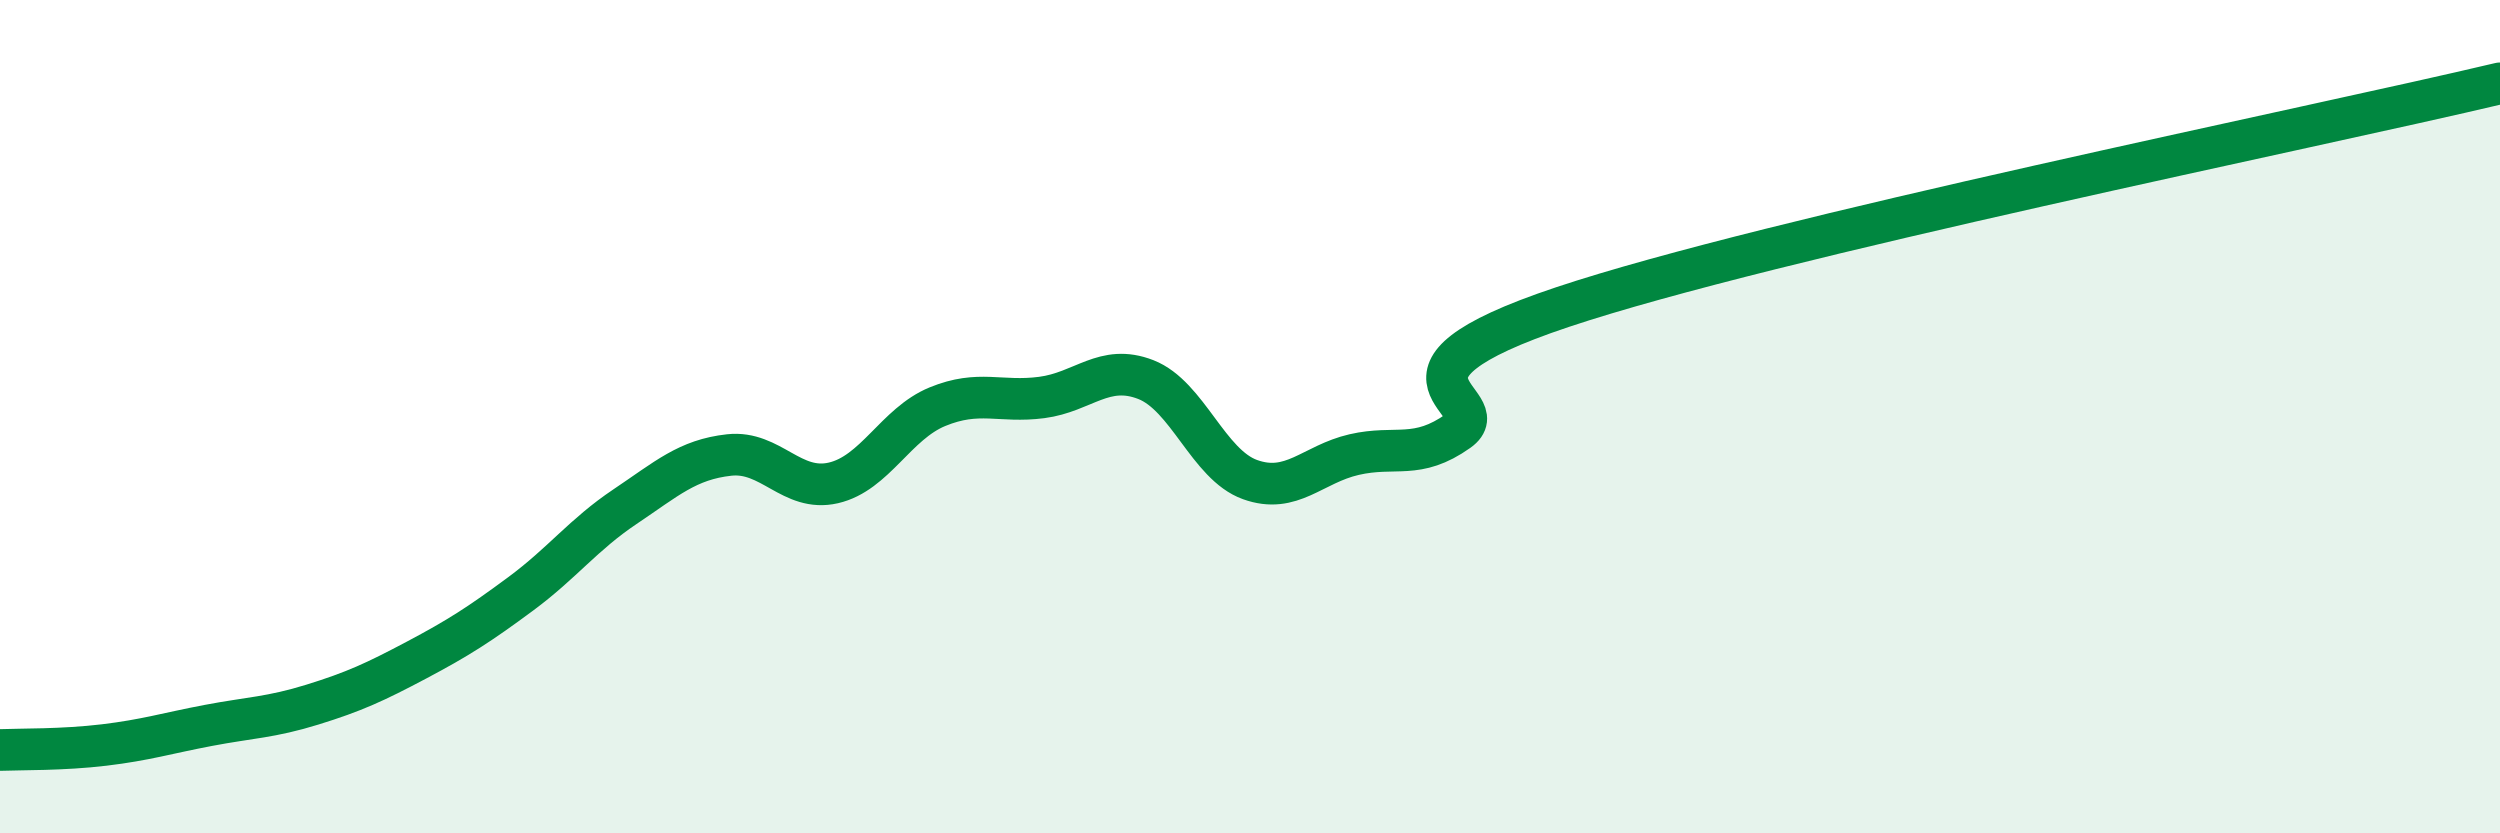 
    <svg width="60" height="20" viewBox="0 0 60 20" xmlns="http://www.w3.org/2000/svg">
      <path
        d="M 0,18 C 0.5,17.98 1.5,18 2.5,17.88 C 3.5,17.76 4,17.6 5,17.41 C 6,17.22 6.5,17.22 7.5,16.91 C 8.5,16.6 9,16.37 10,15.84 C 11,15.31 11.5,14.99 12.5,14.25 C 13.5,13.51 14,12.83 15,12.16 C 16,11.49 16.5,11.03 17.5,10.92 C 18.5,10.81 19,11.82 20,11.59 C 21,11.36 21.5,10.17 22.5,9.76 C 23.5,9.35 24,9.67 25,9.54 C 26,9.41 26.5,8.72 27.5,9.11 C 28.5,9.5 29,11.15 30,11.51 C 31,11.87 31.5,11.14 32.5,10.91 C 33.5,10.68 34,11.05 35,10.34 C 36,9.63 32.5,9.04 37.5,7.37 C 42.5,5.7 55.5,3.07 60,2L60 20L0 20Z"
        fill="#008740"
        opacity="0.1"
        stroke-linecap="round"
        stroke-linejoin="round"
      />
      <path
        d="M 0,18 C 0.5,17.98 1.5,18 2.5,17.88 C 3.5,17.76 4,17.6 5,17.41 C 6,17.22 6.5,17.22 7.5,16.91 C 8.5,16.6 9,16.37 10,15.84 C 11,15.31 11.5,14.99 12.5,14.25 C 13.5,13.51 14,12.83 15,12.16 C 16,11.49 16.5,11.03 17.5,10.92 C 18.5,10.81 19,11.82 20,11.59 C 21,11.36 21.5,10.17 22.5,9.76 C 23.5,9.35 24,9.67 25,9.54 C 26,9.41 26.5,8.72 27.5,9.11 C 28.5,9.5 29,11.15 30,11.51 C 31,11.87 31.5,11.14 32.5,10.91 C 33.5,10.68 34,11.05 35,10.34 C 36,9.63 32.5,9.04 37.5,7.37 C 42.5,5.7 55.5,3.07 60,2"
        stroke="#008740"
        stroke-width="1"
        fill="none"
        stroke-linecap="round"
        stroke-linejoin="round"
      />
    </svg>
  